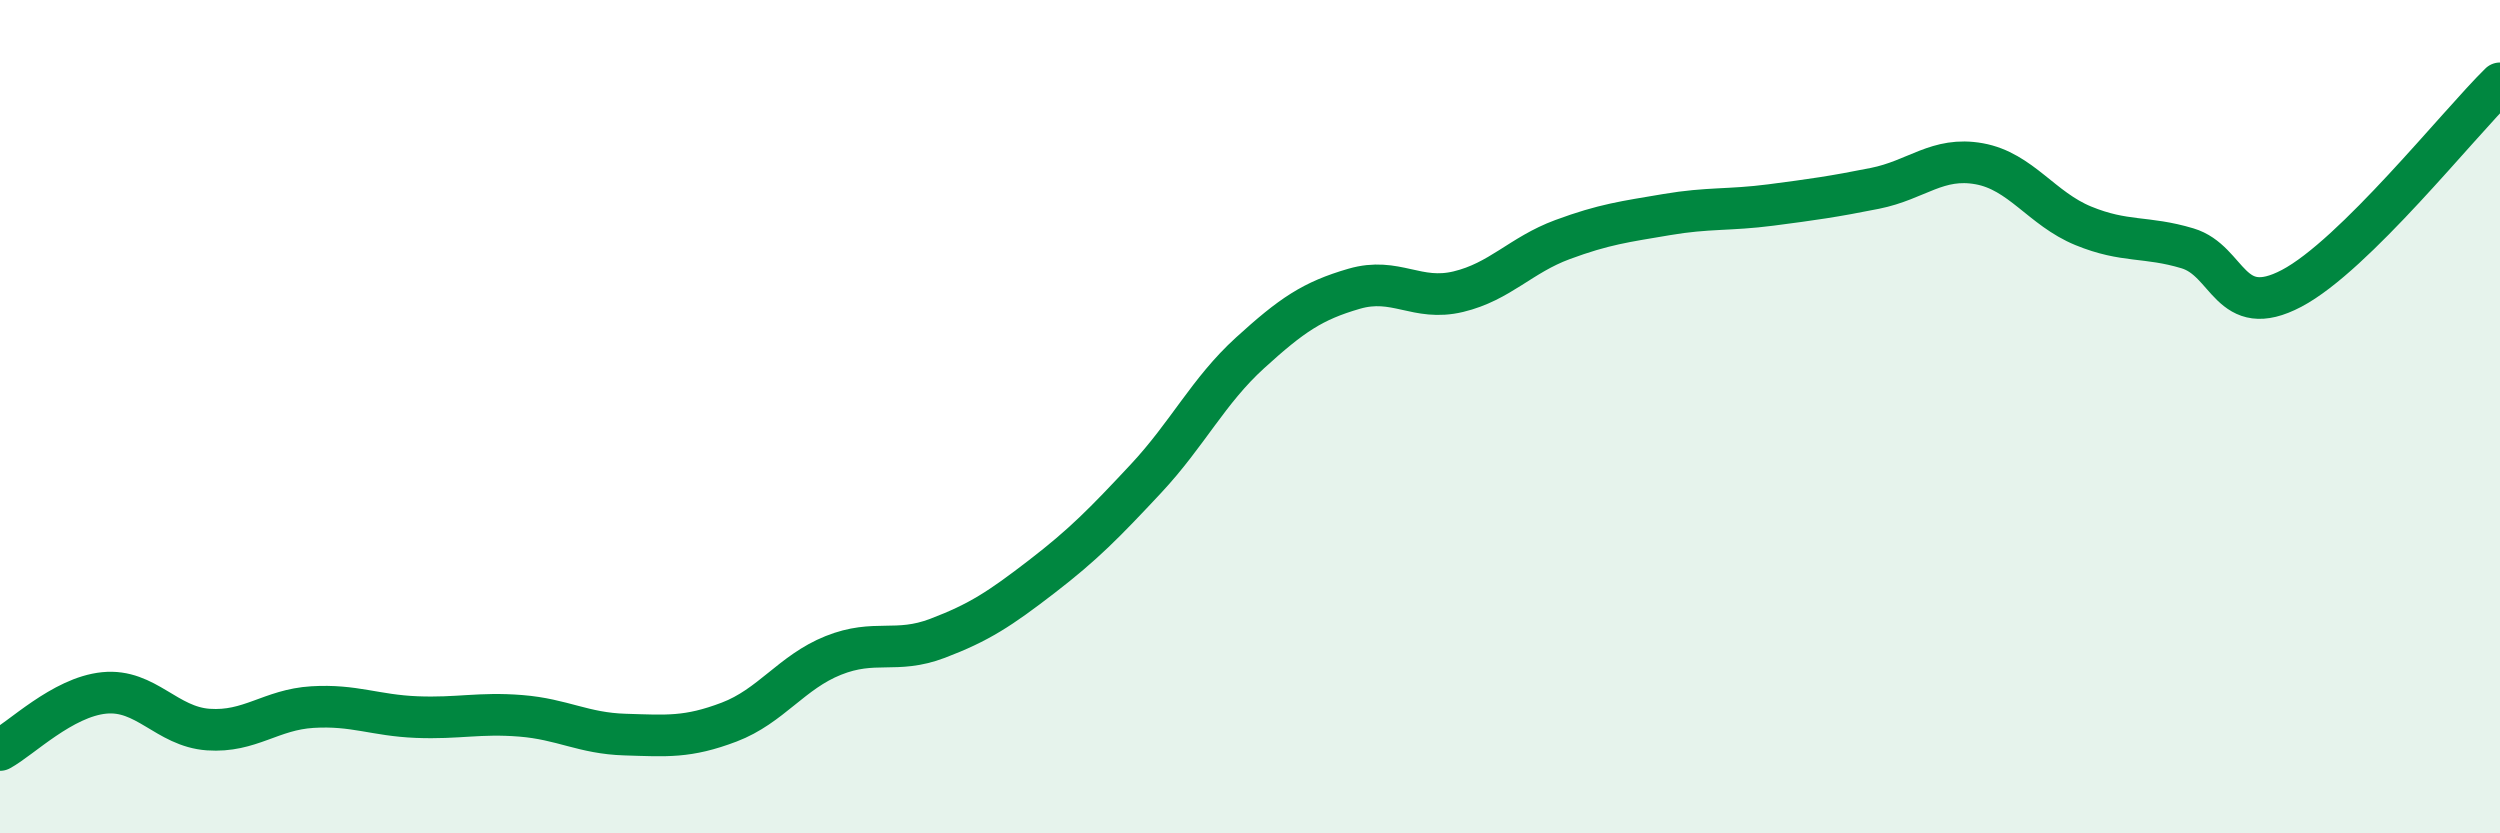 
    <svg width="60" height="20" viewBox="0 0 60 20" xmlns="http://www.w3.org/2000/svg">
      <path
        d="M 0,18 C 0.5,17.73 1.5,16.73 2.5,16.63 C 3.5,16.53 4,17.44 5,17.51 C 6,17.58 6.5,17.03 7.5,16.97 C 8.5,16.91 9,17.17 10,17.21 C 11,17.25 11.5,17.1 12.5,17.18 C 13.5,17.26 14,17.6 15,17.63 C 16,17.66 16.5,17.71 17.5,17.33 C 18.5,16.95 19,16.13 20,15.73 C 21,15.33 21.5,15.7 22.5,15.32 C 23.5,14.94 24,14.61 25,13.84 C 26,13.07 26.5,12.56 27.5,11.49 C 28.5,10.42 29,9.38 30,8.47 C 31,7.56 31.5,7.22 32.5,6.93 C 33.5,6.64 34,7.24 35,7 C 36,6.76 36.5,6.12 37.5,5.75 C 38.5,5.38 39,5.32 40,5.15 C 41,4.98 41.5,5.05 42.5,4.92 C 43.5,4.79 44,4.72 45,4.52 C 46,4.32 46.5,3.75 47.5,3.93 C 48.5,4.11 49,5.01 50,5.42 C 51,5.83 51.5,5.66 52.5,5.96 C 53.5,6.26 53.5,7.71 55,6.92 C 56.5,6.13 59,2.98 60,2L60 20L0 20Z"
        fill="#008740"
        opacity="0.1"
        stroke-linecap="round"
        stroke-linejoin="round"
      />
      <path
        d="M 0,18 C 0.5,17.73 1.5,16.73 2.5,16.63 C 3.5,16.53 4,17.44 5,17.51 C 6,17.58 6.5,17.03 7.5,16.97 C 8.5,16.91 9,17.17 10,17.21 C 11,17.25 11.5,17.1 12.5,17.18 C 13.5,17.26 14,17.6 15,17.63 C 16,17.66 16.5,17.71 17.5,17.33 C 18.5,16.95 19,16.13 20,15.73 C 21,15.33 21.5,15.7 22.5,15.32 C 23.5,14.94 24,14.61 25,13.84 C 26,13.07 26.5,12.56 27.5,11.49 C 28.5,10.42 29,9.38 30,8.47 C 31,7.56 31.5,7.22 32.5,6.93 C 33.5,6.64 34,7.24 35,7 C 36,6.76 36.5,6.12 37.5,5.75 C 38.5,5.38 39,5.32 40,5.15 C 41,4.98 41.5,5.05 42.5,4.92 C 43.5,4.79 44,4.72 45,4.52 C 46,4.32 46.5,3.75 47.5,3.93 C 48.5,4.11 49,5.01 50,5.42 C 51,5.83 51.5,5.66 52.5,5.96 C 53.5,6.26 53.5,7.71 55,6.92 C 56.5,6.13 59,2.98 60,2"
        stroke="#008740"
        stroke-width="1"
        fill="none"
        stroke-linecap="round"
        stroke-linejoin="round"
      />
    </svg>
  